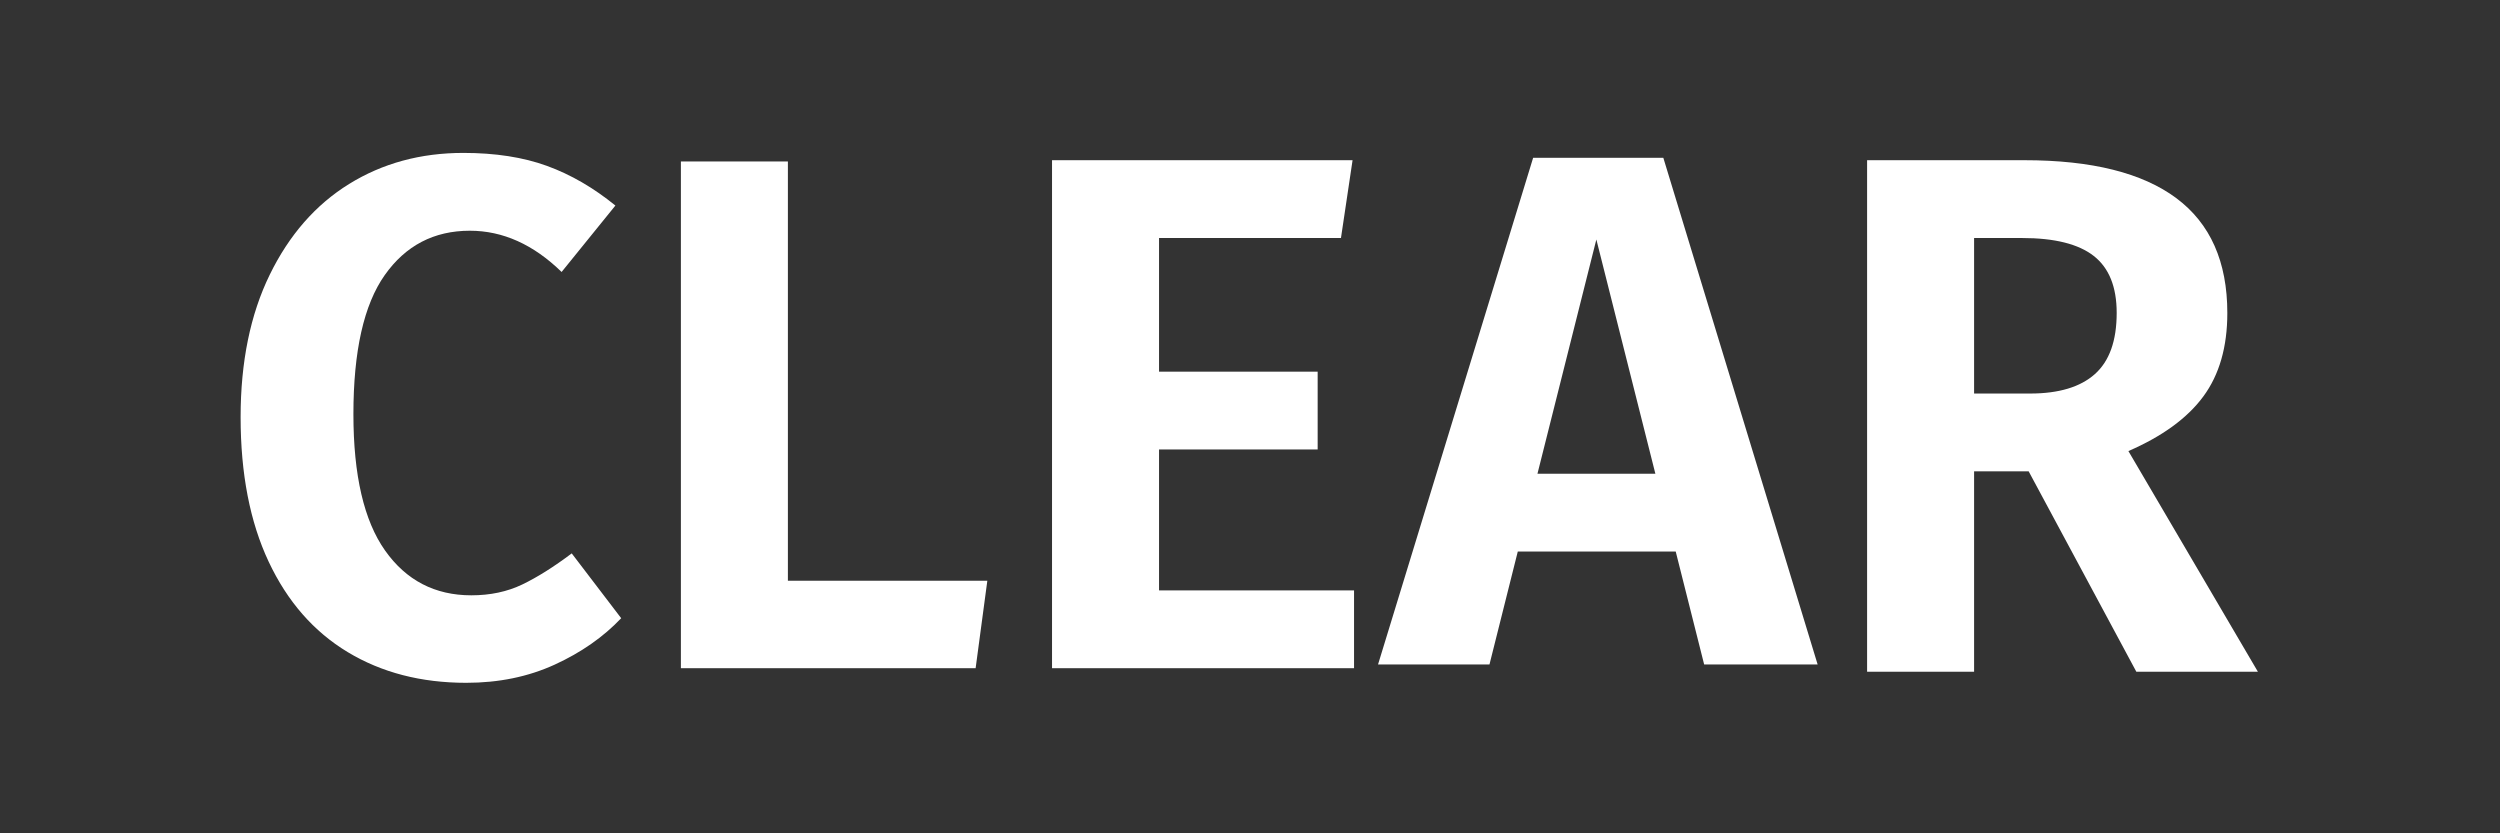 ﻿<?xml version="1.0" encoding="utf-8"?>
<!DOCTYPE svg PUBLIC "-//W3C//DTD SVG 1.1//EN" "http://www.w3.org/Graphics/SVG/1.1/DTD/svg11.dtd">
<svg xmlns="http://www.w3.org/2000/svg" xmlns:xlink="http://www.w3.org/1999/xlink" version="1.1" baseProfile="full" width="384" height="128" viewBox="0 0 384.00 128.00" enable-background="new 0 0 314.00 82.00" xml:space="preserve">
	<rect x="0" y="0" width="384.00" height="128.00" fill="#333333" stroke="none"/>
	<g transform="translate(35.0, 23.0)">
		<path fill="#FFFFFF" fill-opacity="1" stroke-width="0.2" stroke-linejoin="round" d="M 36.173,0.487C 41.087,0.487 45.369,1.153 49.019,2.482C 52.669,3.812 56.171,5.843 59.525,8.572L 51.263,18.775C 46.932,14.552 42.234,12.44 37.169,12.44C 31.661,12.44 27.303,14.712 24.096,19.256C 20.888,23.8 19.284,30.92 19.284,40.615C 19.284,49.995 20.905,56.977 24.148,61.562C 27.391,66.147 31.807,68.44 37.396,68.44C 40.307,68.44 42.915,67.886 45.22,66.778C 47.526,65.669 50.058,64.077 52.818,62L 60.415,71.957C 57.667,74.851 54.262,77.228 50.198,79.089C 46.134,80.95 41.605,81.88 36.61,81.88C 29.682,81.88 23.61,80.305 18.393,77.155C 13.177,74.005 9.133,69.376 6.263,63.269C 3.393,57.161 1.958,49.762 1.958,41.07C 1.958,32.6 3.448,25.311 6.429,19.204C 9.41,13.096 13.471,8.45 18.611,5.265C 23.752,2.08 29.606,0.487 36.173,0.487 Z "/>
		<path fill="#FFFFFF" fill-opacity="1" stroke-width="0.2" stroke-linejoin="round" d="M 86.02,66.2L 116.654,66.2L 114.856,79.64L 69.585,79.64L 69.585,1.8L 86.02,1.8L 86.02,66.2 Z "/>
		<path fill="#FFFFFF" fill-opacity="1" stroke-width="0.2" stroke-linejoin="round" d="M 170.972,13.56L 143.028,13.56L 143.028,34.087L 167.392,34.087L 167.392,46.04L 143.028,46.04L 143.028,67.688L 172.981,67.688L 172.981,79.64L 126.592,79.64L 126.592,1.607L 172.754,1.607L 170.972,13.56 Z "/>
		<path fill="#FFFFFF" fill-opacity="1" stroke-width="0.2" stroke-linejoin="round" d="M 222.391,61.72L 198.131,61.72L 193.783,79.062L 176.666,79.062L 200.489,1.24L 220.487,1.24L 244.188,79.062L 226.758,79.062L 222.391,61.72 Z M 219.265,49.767L 210.2,13.787L 201.153,49.767L 219.265,49.767 Z "/>
		<path fill="#FFFFFF" fill-opacity="1" stroke-width="0.2" stroke-linejoin="round" d="M 276.604,49.4L 268.221,49.4L 268.221,80.183L 251.786,80.183L 251.786,1.607L 275.941,1.607C 286.292,1.607 294.076,3.553 299.292,7.444C 304.509,11.335 307.117,17.212 307.117,25.075C 307.117,30.29 305.888,34.563 303.431,37.894C 300.975,41.225 297.138,44.022 291.922,46.285L 311.815,80.183L 293.144,80.183L 276.604,49.4 Z M 268.221,37.447L 276.831,37.447C 281.221,37.447 284.534,36.453 286.769,34.464C 289.005,32.475 290.123,29.339 290.123,25.058C 290.123,21.067 288.95,18.154 286.603,16.316C 284.257,14.479 280.586,13.56 275.591,13.56L 268.221,13.56L 268.221,37.447 Z "/>
	</g>
</svg>
